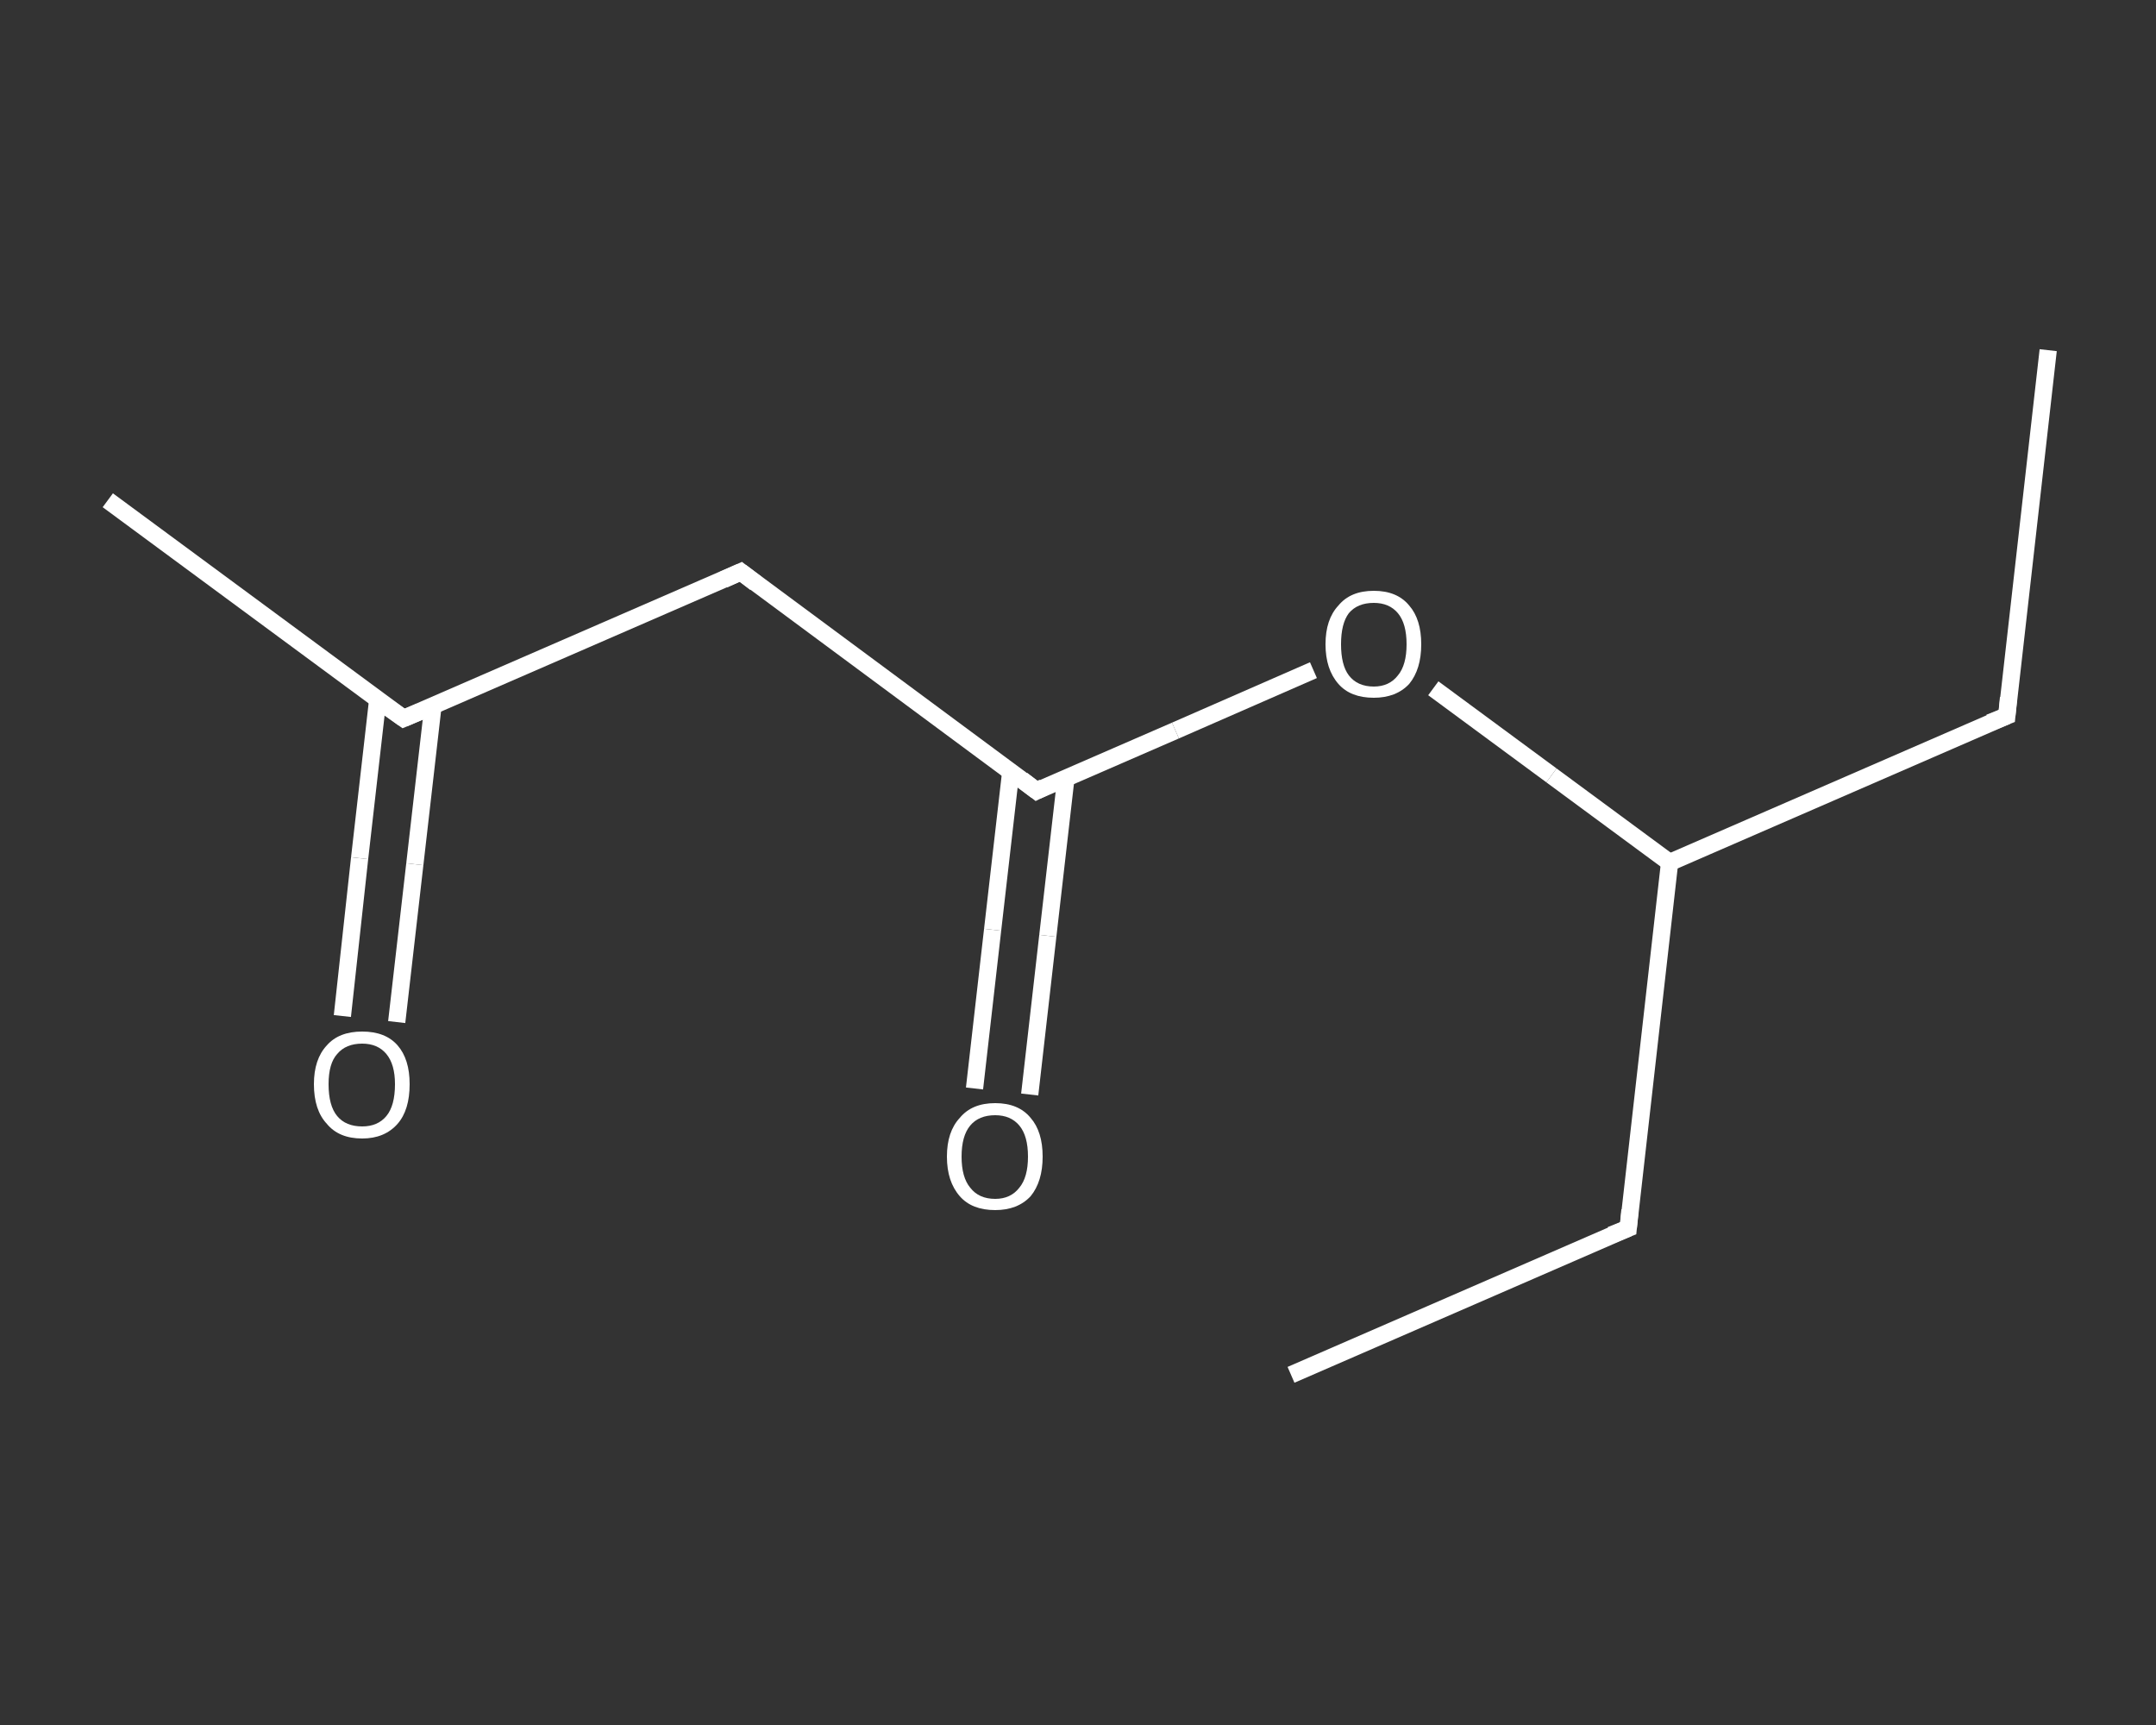 <?xml version='1.0' encoding='iso-8859-1'?>
<svg version='1.1' baseProfile='full'
              xmlns='http://www.w3.org/2000/svg'
                      xmlns:rdkit='http://www.rdkit.org/xml'
                      xmlns:xlink='http://www.w3.org/1999/xlink'
                  xml:space='preserve'
width='250px' height='200px' viewBox='0 0 250 200'>
<rect x="0" y="0" width="250" height="200" fill="#333333" stroke="none"/>
<!-- END OF HEADER -->
<rect style='opacity:1.0;fill:transparent;stroke:none' width='250.0' height='200.0' x='0.0' y='0.0'> </rect>
<path class='bond-0 atom-0 atom-1' d='M 237.5,40.6 L 232.7,83.0' style='fill:none;fill-rule:evenodd;stroke:#FFFFFF;stroke-width:2.0px;stroke-linecap:butt;stroke-linejoin:miter;stroke-opacity:1' />
<path class='bond-1 atom-1 atom-2' d='M 232.7,83.0 L 193.6,100.0' style='fill:none;fill-rule:evenodd;stroke:#FFFFFF;stroke-width:2.0px;stroke-linecap:butt;stroke-linejoin:miter;stroke-opacity:1' />
<path class='bond-2 atom-2 atom-3' d='M 193.6,100.0 L 188.8,142.4' style='fill:none;fill-rule:evenodd;stroke:#FFFFFF;stroke-width:2.0px;stroke-linecap:butt;stroke-linejoin:miter;stroke-opacity:1' />
<path class='bond-3 atom-3 atom-4' d='M 188.8,142.4 L 149.7,159.4' style='fill:none;fill-rule:evenodd;stroke:#FFFFFF;stroke-width:2.0px;stroke-linecap:butt;stroke-linejoin:miter;stroke-opacity:1' />
<path class='bond-4 atom-2 atom-5' d='M 193.6,100.0 L 179.9,89.9' style='fill:none;fill-rule:evenodd;stroke:#FFFFFF;stroke-width:2.0px;stroke-linecap:butt;stroke-linejoin:miter;stroke-opacity:1' />
<path class='bond-4 atom-2 atom-5' d='M 179.9,89.9 L 166.2,79.8' style='fill:none;fill-rule:evenodd;stroke:#FFFFFF;stroke-width:2.0px;stroke-linecap:butt;stroke-linejoin:miter;stroke-opacity:1' />
<path class='bond-5 atom-5 atom-6' d='M 152.3,77.7 L 136.3,84.7' style='fill:none;fill-rule:evenodd;stroke:#FFFFFF;stroke-width:2.0px;stroke-linecap:butt;stroke-linejoin:miter;stroke-opacity:1' />
<path class='bond-5 atom-5 atom-6' d='M 136.3,84.7 L 120.2,91.7' style='fill:none;fill-rule:evenodd;stroke:#FFFFFF;stroke-width:2.0px;stroke-linecap:butt;stroke-linejoin:miter;stroke-opacity:1' />
<path class='bond-6 atom-6 atom-7' d='M 117.2,89.5 L 115.1,107.8' style='fill:none;fill-rule:evenodd;stroke:#FFFFFF;stroke-width:2.0px;stroke-linecap:butt;stroke-linejoin:miter;stroke-opacity:1' />
<path class='bond-6 atom-6 atom-7' d='M 115.1,107.8 L 113.0,126.2' style='fill:none;fill-rule:evenodd;stroke:#FFFFFF;stroke-width:2.0px;stroke-linecap:butt;stroke-linejoin:miter;stroke-opacity:1' />
<path class='bond-6 atom-6 atom-7' d='M 123.6,90.2 L 121.5,108.5' style='fill:none;fill-rule:evenodd;stroke:#FFFFFF;stroke-width:2.0px;stroke-linecap:butt;stroke-linejoin:miter;stroke-opacity:1' />
<path class='bond-6 atom-6 atom-7' d='M 121.5,108.5 L 119.4,126.9' style='fill:none;fill-rule:evenodd;stroke:#FFFFFF;stroke-width:2.0px;stroke-linecap:butt;stroke-linejoin:miter;stroke-opacity:1' />
<path class='bond-7 atom-6 atom-8' d='M 120.2,91.7 L 85.9,66.3' style='fill:none;fill-rule:evenodd;stroke:#FFFFFF;stroke-width:2.0px;stroke-linecap:butt;stroke-linejoin:miter;stroke-opacity:1' />
<path class='bond-8 atom-8 atom-9' d='M 85.9,66.3 L 46.8,83.3' style='fill:none;fill-rule:evenodd;stroke:#FFFFFF;stroke-width:2.0px;stroke-linecap:butt;stroke-linejoin:miter;stroke-opacity:1' />
<path class='bond-9 atom-9 atom-10' d='M 46.8,83.3 L 12.5,58.0' style='fill:none;fill-rule:evenodd;stroke:#FFFFFF;stroke-width:2.0px;stroke-linecap:butt;stroke-linejoin:miter;stroke-opacity:1' />
<path class='bond-10 atom-9 atom-11' d='M 43.8,81.1 L 41.7,99.5' style='fill:none;fill-rule:evenodd;stroke:#FFFFFF;stroke-width:2.0px;stroke-linecap:butt;stroke-linejoin:miter;stroke-opacity:1' />
<path class='bond-10 atom-9 atom-11' d='M 41.7,99.5 L 39.7,117.8' style='fill:none;fill-rule:evenodd;stroke:#FFFFFF;stroke-width:2.0px;stroke-linecap:butt;stroke-linejoin:miter;stroke-opacity:1' />
<path class='bond-10 atom-9 atom-11' d='M 50.2,81.9 L 48.1,100.2' style='fill:none;fill-rule:evenodd;stroke:#FFFFFF;stroke-width:2.0px;stroke-linecap:butt;stroke-linejoin:miter;stroke-opacity:1' />
<path class='bond-10 atom-9 atom-11' d='M 48.1,100.2 L 46.0,118.5' style='fill:none;fill-rule:evenodd;stroke:#FFFFFF;stroke-width:2.0px;stroke-linecap:butt;stroke-linejoin:miter;stroke-opacity:1' />
<path d='M 232.9,80.9 L 232.7,83.0 L 230.7,83.8' style='fill:none;stroke:#FFFFFF;stroke-width:2.0px;stroke-linecap:butt;stroke-linejoin:miter;stroke-opacity:1;' />
<path d='M 189.0,140.3 L 188.8,142.4 L 186.8,143.2' style='fill:none;stroke:#FFFFFF;stroke-width:2.0px;stroke-linecap:butt;stroke-linejoin:miter;stroke-opacity:1;' />
<path d='M 121.0,91.3 L 120.2,91.7 L 118.5,90.4' style='fill:none;stroke:#FFFFFF;stroke-width:2.0px;stroke-linecap:butt;stroke-linejoin:miter;stroke-opacity:1;' />
<path d='M 87.6,67.6 L 85.9,66.3 L 83.9,67.2' style='fill:none;stroke:#FFFFFF;stroke-width:2.0px;stroke-linecap:butt;stroke-linejoin:miter;stroke-opacity:1;' />
<path d='M 48.7,82.5 L 46.8,83.3 L 45.1,82.1' style='fill:none;stroke:#FFFFFF;stroke-width:2.0px;stroke-linecap:butt;stroke-linejoin:miter;stroke-opacity:1;' />
<path class='atom-5' d='M 153.7 74.7
Q 153.7 71.8, 155.2 70.2
Q 156.6 68.5, 159.3 68.5
Q 162.0 68.5, 163.4 70.2
Q 164.8 71.8, 164.8 74.7
Q 164.8 77.6, 163.4 79.3
Q 161.9 80.9, 159.3 80.9
Q 156.6 80.9, 155.2 79.3
Q 153.7 77.6, 153.7 74.7
M 159.3 79.6
Q 161.1 79.6, 162.1 78.3
Q 163.1 77.1, 163.1 74.7
Q 163.1 72.3, 162.1 71.1
Q 161.1 69.9, 159.3 69.9
Q 157.4 69.9, 156.4 71.1
Q 155.5 72.3, 155.5 74.7
Q 155.5 77.1, 156.4 78.3
Q 157.4 79.6, 159.3 79.6
' fill='#FFFFFF'/>
<path class='atom-7' d='M 109.8 134.1
Q 109.8 131.2, 111.3 129.6
Q 112.7 127.9, 115.4 127.9
Q 118.1 127.9, 119.5 129.6
Q 120.9 131.2, 120.9 134.1
Q 120.9 137.0, 119.5 138.7
Q 118.0 140.3, 115.4 140.3
Q 112.7 140.3, 111.3 138.7
Q 109.8 137.0, 109.8 134.1
M 115.4 139.0
Q 117.2 139.0, 118.2 137.7
Q 119.2 136.5, 119.2 134.1
Q 119.2 131.7, 118.2 130.5
Q 117.2 129.3, 115.4 129.3
Q 113.5 129.3, 112.5 130.5
Q 111.5 131.7, 111.5 134.1
Q 111.5 136.5, 112.5 137.7
Q 113.5 139.0, 115.4 139.0
' fill='#FFFFFF'/>
<path class='atom-11' d='M 36.4 125.7
Q 36.4 122.8, 37.9 121.2
Q 39.3 119.6, 42.0 119.6
Q 44.7 119.6, 46.1 121.2
Q 47.5 122.8, 47.5 125.7
Q 47.5 128.7, 46.1 130.3
Q 44.6 132.0, 42.0 132.0
Q 39.3 132.0, 37.9 130.3
Q 36.4 128.7, 36.4 125.7
M 42.0 130.6
Q 43.8 130.6, 44.8 129.4
Q 45.8 128.2, 45.8 125.7
Q 45.8 123.4, 44.8 122.2
Q 43.8 121.0, 42.0 121.0
Q 40.1 121.0, 39.1 122.2
Q 38.1 123.3, 38.1 125.7
Q 38.1 128.2, 39.1 129.4
Q 40.1 130.6, 42.0 130.6
' fill='#FFFFFF'/>
</svg>

